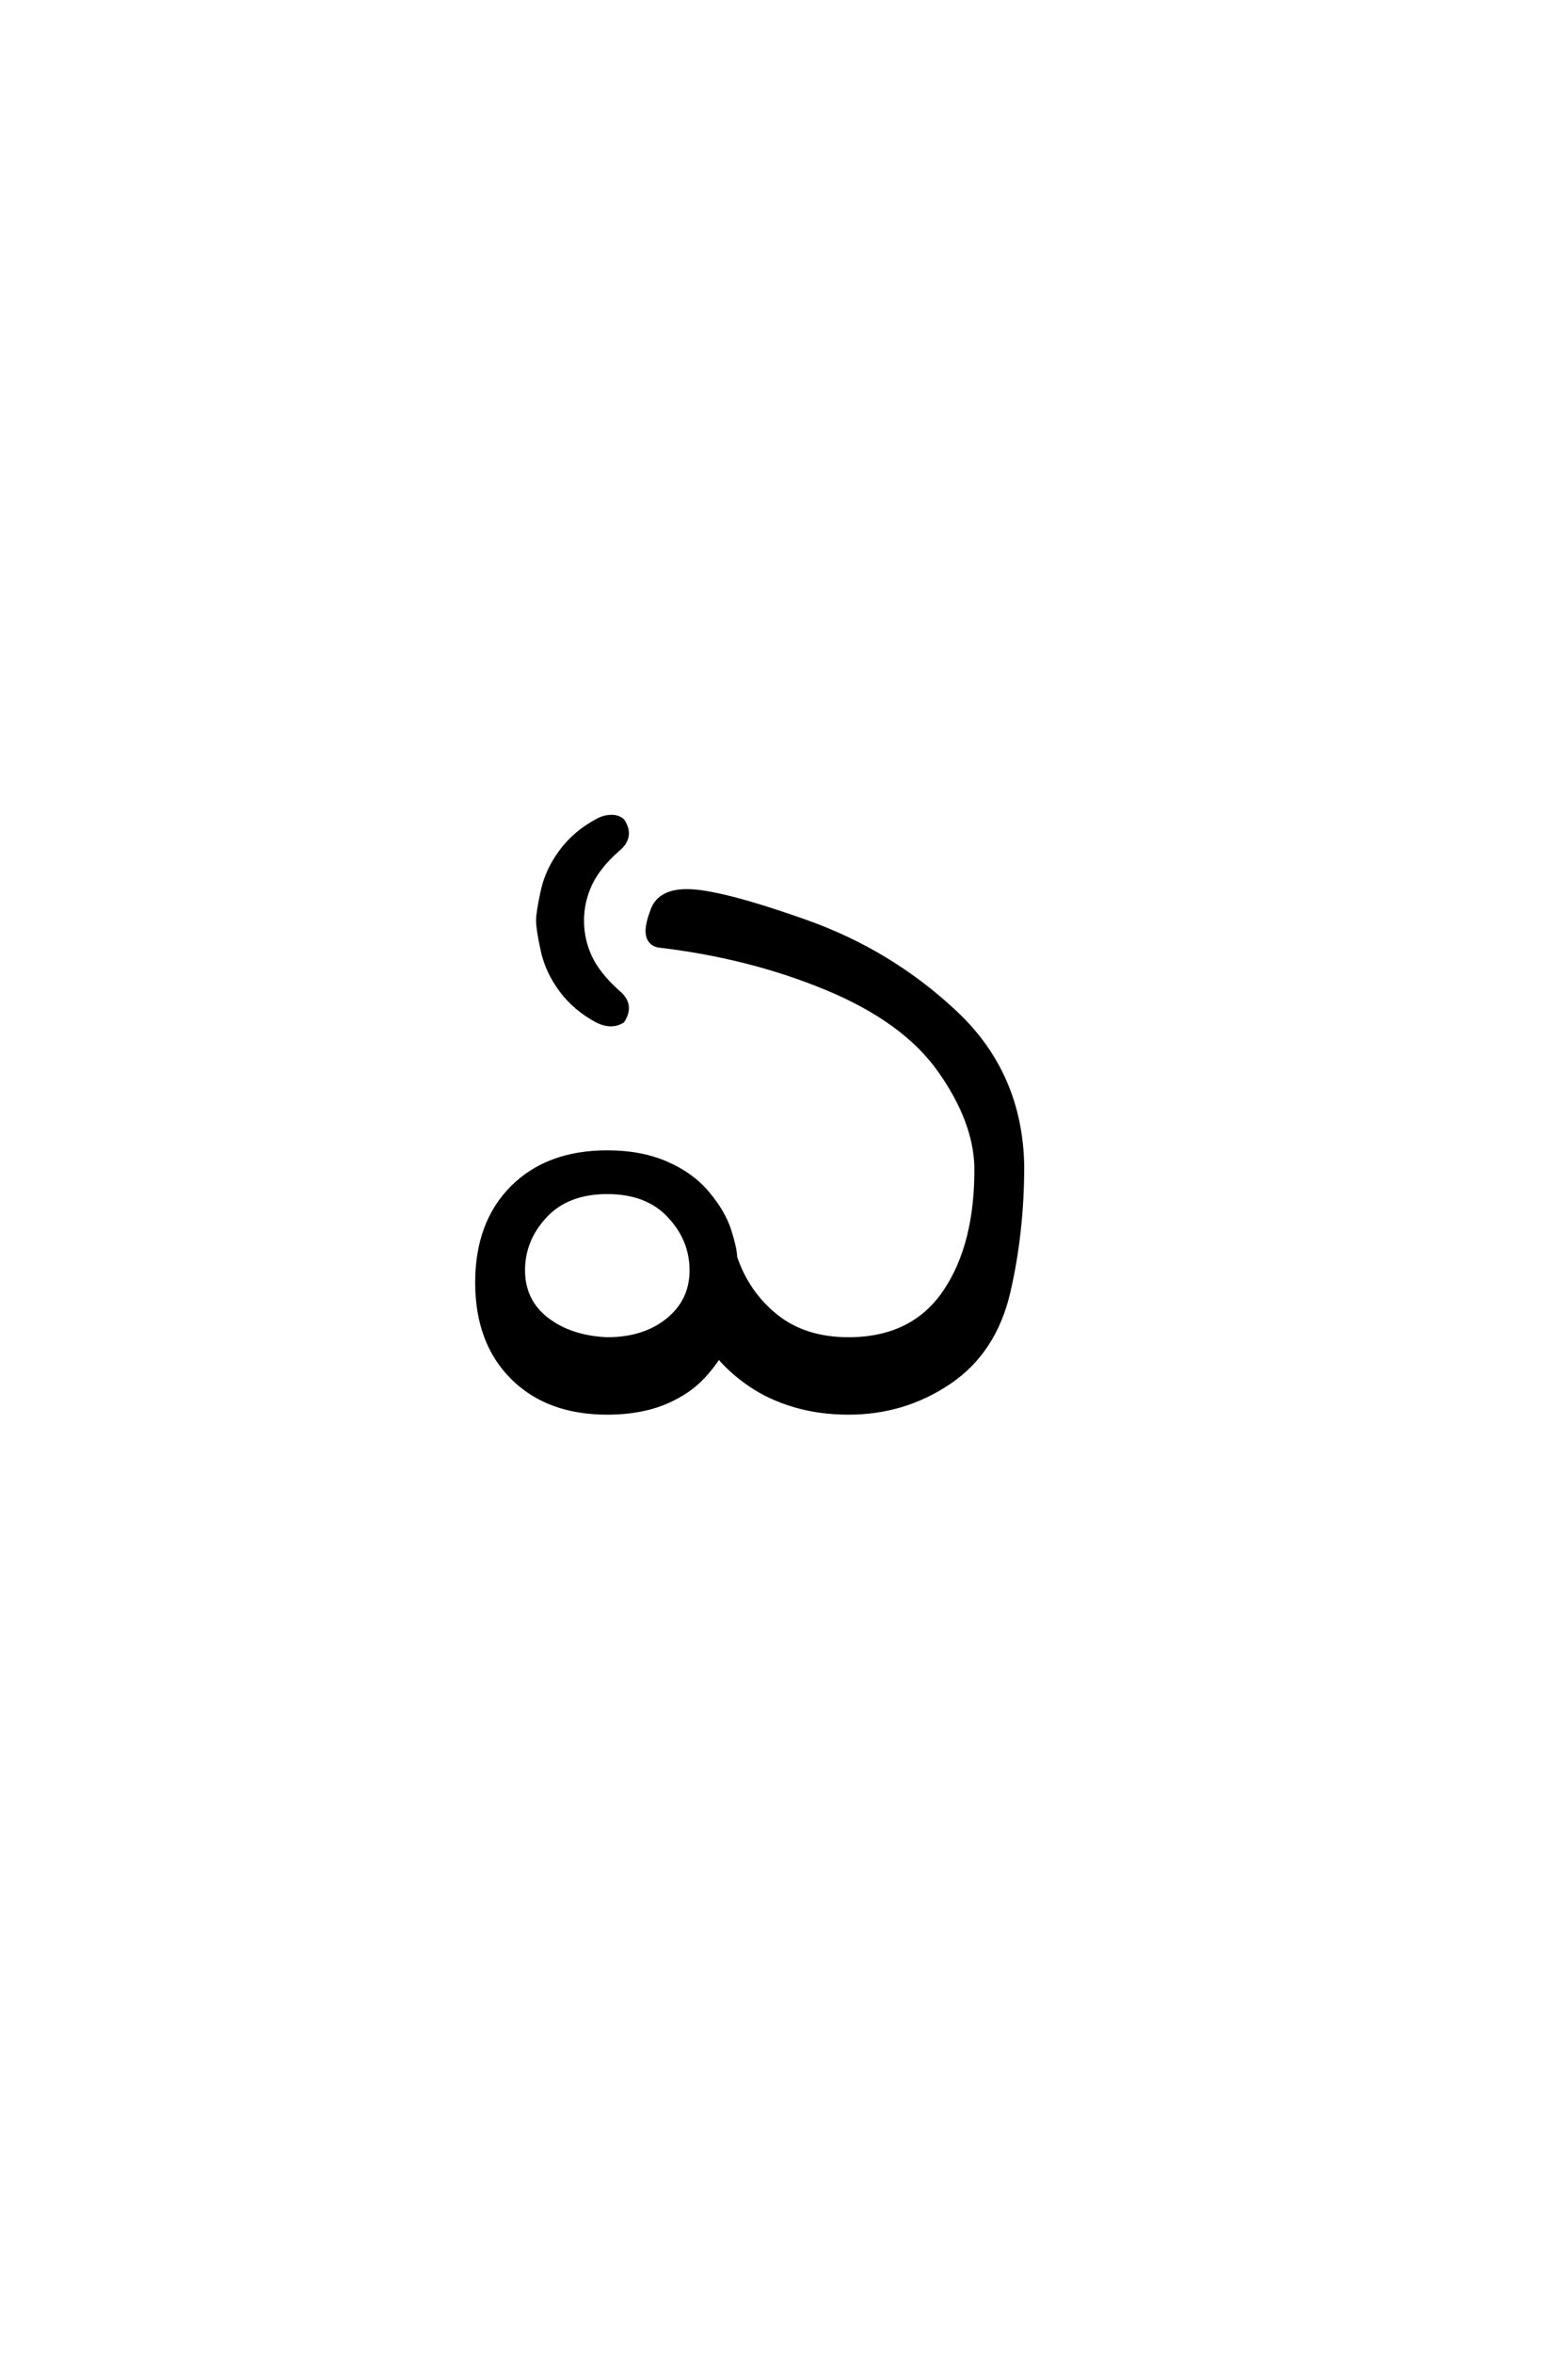 <?xml version='1.0' encoding='UTF-8'?>
<!DOCTYPE svg PUBLIC "-//W3C//DTD SVG 1.0//EN"
"http://www.w3.org/TR/2001/REC-SVG-20010904/DTD/svg10.dtd">

<svg xmlns='http://www.w3.org/2000/svg' version='1.0' width='40.0' height='60.0'>

 <g transform='scale(0.1 -0.1) translate(110.0 -370.0)'>
  <path d='M44.922 9.766
Q29.688 9.766 20.703 18.75
Q11.719 27.734 11.719 42.969
Q11.719 58.203 20.703 67.188
Q29.688 76.172 44.922 76.172
Q53.516 76.172 60 73.344
Q66.5 70.516 70.516 65.719
Q74.609 60.844 76.078 56.156
Q77.547 51.469 77.547 49.422
Q80.672 40.234 87.984 34.375
Q95.312 28.516 106.453 28.516
Q122.859 28.516 131.062 40.625
Q139.266 52.734 139.062 72.656
Q138.672 84.375 129.688 97.062
Q120.703 109.766 100.969 117.969
Q81.25 126.172 57.812 128.906
Q53.516 130.078 56.25 137.312
Q57.812 142.781 65.234 142.781
Q73.438 142.781 95.312 135.062
Q117.188 127.344 133.781 111.719
Q150.391 96.094 150.781 72.656
Q150.781 55.859 147.266 40.625
Q143.75 25.391 132.219 17.578
Q120.703 9.766 106.453 9.766
Q99.031 9.766 92.625 11.672
Q86.234 13.578 81.391 16.891
Q76.562 20.219 73.344 24.031
Q69.625 18.359 65.188 15.375
Q60.75 12.406 55.766 11.078
Q50.781 9.766 44.922 9.766
Q50.781 9.766 44.922 9.766
M44.922 28.516
Q54.297 28.516 60.344 33.391
Q66.406 38.281 66.406 46.094
Q66.406 53.906 60.734 59.953
Q55.078 66.016 44.922 66.016
Q34.766 66.016 29.094 59.953
Q23.438 53.906 23.438 46.094
Q23.438 38.281 29.484 33.594
Q35.547 28.906 44.922 28.516
Q35.547 28.906 44.922 28.516
M42.391 109.672
Q36.719 112.703 33.156 117.484
Q29.594 122.266 28.422 127.688
Q27.25 133.109 27.25 135.25
Q27.25 137.312 28.422 142.719
Q29.594 148.141 33.156 152.922
Q36.719 157.719 42.391 160.75
Q44.141 161.719 46.094 161.719
Q47.656 161.719 48.828 160.75
Q51.562 156.547 47.562 153.328
Q42.578 148.922 40.531 144.484
Q38.484 140.047 38.484 135.25
Q38.484 130.375 40.531 125.969
Q42.578 121.578 47.562 117.094
Q51.562 113.875 48.828 109.672
Q46.094 107.906 42.391 109.672
' style='fill: #000000; stroke: #000000'/>
 </g>
</svg>
